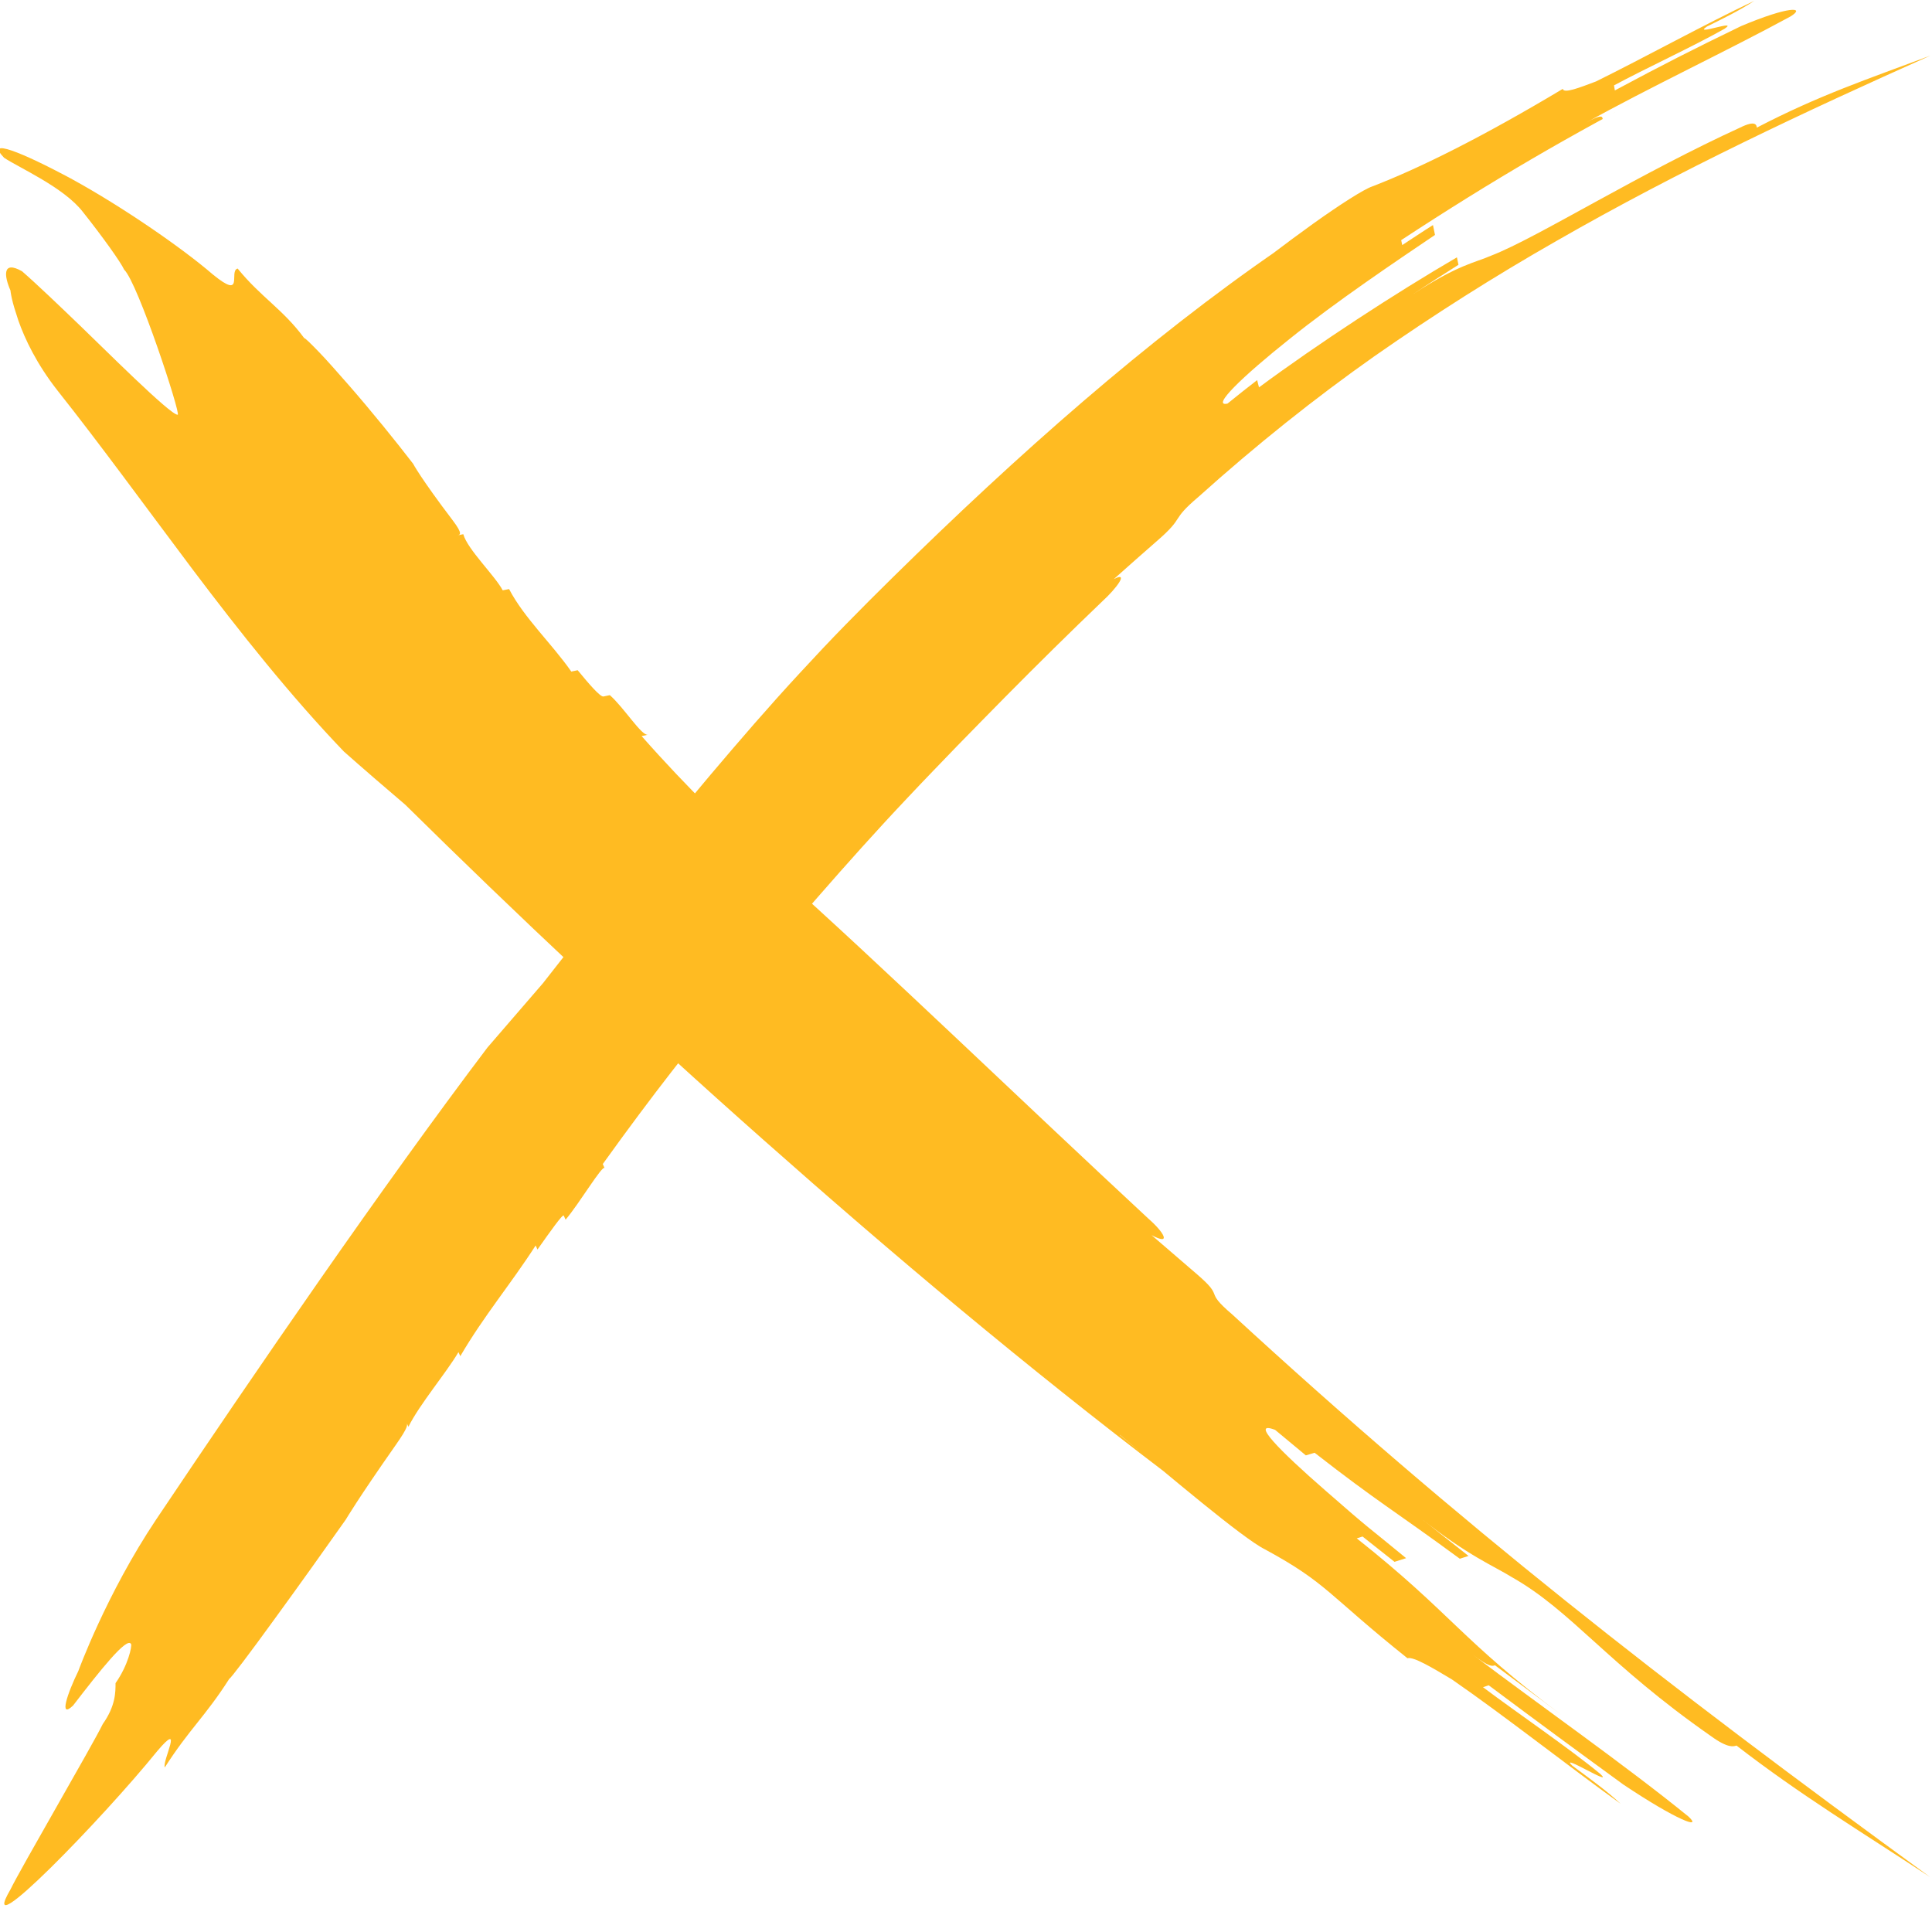<?xml version="1.0" encoding="UTF-8"?> <svg xmlns="http://www.w3.org/2000/svg" id="Layer_1" data-name="Layer 1" viewBox="0 0 200 200"><defs><style> .cls-1 { fill: #fff; } .cls-1, .cls-2 { stroke-width: 0px; } .cls-2 { fill: #fb2; } </style></defs><rect class="cls-1" width="200" height="200"></rect><g><path class="cls-2" d="m115.92,148.55c1.62,1.33,3.23,2.66,4.85,3.99-14.55-11.06-28.48-22.79-41.68-34.49-13.23-11.71-25.72-23.48-37.13-34.74-1.62-1.37-4.8-4.12-6.36-5.51-5.49-5.72-10.75-12.34-15.65-18.84-4.9-6.52-9.56-12.94-13.98-18.51-2.19-2.79-3.4-5.37-4.07-7.27-.32-.96-.55-1.72-.67-2.27-.12-.54-.15-.85-.15-.85-.66-1.5-.85-3.14,1.2-1.98,1.51,1.31,3.95,3.65,6.05,5.67,2.11,2.01,9.4,9.33,10.07,9.18.33-.07-4.12-13.65-5.55-15.02-.35-.77-2.25-3.43-4.27-5.97-1.97-2.55-6.62-4.58-8.16-5.61-2-2.1,1.8-.61,7.06,2.23,5.18,2.84,11.35,7.09,14.55,9.85,3.34,2.73,1.61-.38,2.57-.61,2.41,2.97,4.69,4.21,6.89,7.2.08-.02.63.51,1.47,1.38.85.87,1.91,2.09,3.11,3.45,2.37,2.71,5.01,5.98,6.69,8.17,0,0,.2.38.81,1.3.62.93,1.64,2.39,3.29,4.56,1.1,1.45.77,1.51.44,1.57q.33-.06.66-.13c.43,1.57,3.3,4.32,4.08,5.81q.33-.06.66-.13c1.55,2.98,4.45,5.68,6.44,8.54q.33-.07.66-.14c1.15,1.4,2.34,2.79,2.67,2.72q.33-.07.66-.14c1.5,1.33,3.29,4.24,3.94,4.1q-.33.07-.65.14c4.9,5.55,9.16,9.59,13.48,13.61,5.98,5.31,12.41,11.36,19.04,17.6,6.62,6.25,13.43,12.69,19.97,18.77,1.53,1.33,2.45,2.83.3,1.68,1.54,1.33,3.08,2.66,4.62,3.98,3.11,2.65.63,1.59,3.74,4.24,23.51,21.62,44.4,37.99,72.24,58.24-7.44-4.9-13.37-8.46-20.05-13.62-.29.1-.88.3-2.63-.97-10.77-7.51-14.42-12.95-20.6-16.45-1.95-1.21-4.53-2.2-9.46-6.12,1.65,1.3,3.3,2.6,4.95,3.91-.3.1-.9.29-.9.29-6.94-5.1-8.37-5.78-15.03-10.97,0,0-.61.18-.91.27l-3.18-2.64c-2.65-1.01.43,2.12,5.24,6.31,4.79,4.2,4.31,3.66,8.32,6.97-.3.09-.9.28-1.2.38l-3.31-2.62-.6.19c9.91,7.86,10.83,10.58,21.21,18.29-1.73-1.29-5.17-3.86-6.9-5.15-.3.1-.59.2-2.3-1.1,6.83,5.17,15.83,11.47,22.33,16.76,1.48,1.37-1.17.41-6.75-3.32-5.27-3.84-8.75-6.4-13.93-10.27l-.59.2c3.44,2.59,8.96,6.34,12.17,9,1.46,1.38-4.38-2.27-2.93-.88,1.74,1.29,3.52,2.56,5,3.94-5.33-3.83-11.98-9.08-17.45-12.86-2-1.2-4.01-2.4-4.61-2.2-8.24-6.58-8.29-7.77-14.75-11.27-2.28-1.12-10.18-7.84-15-11.84Z"></path><path class="cls-2" d="m127.66,29.41c1.57-1.24,3.15-2.41,4.74-3.61-13.64,9.37-27.1,21.3-39.99,33.98l-2.41,2.39-2.43,2.46c-1.62,1.65-3.21,3.35-4.79,5.06-3.16,3.41-6.23,6.97-9.25,10.54-6.03,7.15-11.79,14.47-17.33,21.56-1.43,1.66-4.3,4.98-5.74,6.65-10.9,14.41-23.93,33.4-34.29,48.85-5.17,7.73-8.06,15.69-8.06,15.69-1.13,2.31-2.06,5.03-.54,3.57,2.73-3.55,5.61-7.2,6-6.35.1.21-.29,2.16-1.61,4.04,0,.96,0,2.36-1.32,4.23-1.13,2.31-8.45,14.85-9.57,17.15-3.66,6.27,9.65-7.47,15.21-14.35,2.83-3.34.48,1.06.78,1.69,2.54-3.97,4.15-5.22,6.69-9.19.02.05.54-.6,1.37-1.69.83-1.09,1.96-2.63,3.21-4.35,2.51-3.44,5.49-7.62,7.47-10.43,0,0,1.22-2.09,5.17-7.72,1.32-1.88,1.22-2.09,1.12-2.3q.1.21.19.42c1.13-2.3,3.96-5.64,5.18-7.73q.1.21.19.42c2.44-4.18,5.27-7.52,7.8-11.46q.1.21.19.42c1.32-1.87,2.63-3.72,2.72-3.51q.1.21.19.42c1.41-1.65,3.85-5.76,4.04-5.33q-.1-.21-.19-.43c5.27-7.34,9.34-12.48,13.46-17.43,5.55-6.44,11.7-13.74,18.18-20.58,1.6-1.71,3.3-3.45,4.97-5.19,1.68-1.72,3.37-3.45,5.06-5.16,3.37-3.41,6.74-6.73,10.03-9.88,1.48-1.35,2.82-3.16,1.2-2.31,1.49-1.32,2.98-2.66,4.47-3.95,2.99-2.59,1.29-2.02,4.3-4.57,5.94-5.34,12.02-10.19,18.19-14.54,6.21-4.34,12.5-8.32,18.87-11.95,12.73-7.31,25.7-13.37,38.72-19.19-6.57,2.46-11.54,4.11-17.98,7.46-.04-.26-.12-.8-1.74,0-4.88,2.23-10.1,5.02-14.71,7.55-4.61,2.52-8.6,4.76-11.07,5.71-1.63.72-3.38.9-8.1,4,1.57-1.05,3.15-2.06,4.73-3.06-.05-.26-.16-.77-.16-.77-6.4,3.73-14.28,8.87-20.49,13.46,0,0-.12-.5-.19-.75-1.03.79-2.05,1.6-3.07,2.43-1.76.38,1.59-2.84,6.4-6.67,4.8-3.87,11.13-8.12,15.08-10.79-.05-.25-.16-.77-.21-1.02-1.07.67-2.12,1.38-3.18,2.07l-.11-.51c9.54-6.26,17.59-10.93,27.36-15.99-1.63.84-4.88,2.56-6.5,3.45-.04-.26-.09-.53-1.71.37,6.48-3.61,14.67-7.46,21.16-10.99,1.6-1-.16-1.09-5.12,1-4.92,2.38-8.19,4.04-13.07,6.66l-.09-.52c3.26-1.76,8.2-4.03,11.44-5.86,1.6-1.07-3.41.82-1.81-.24,1.64-.81,3.29-1.61,4.89-2.65-4.95,2.33-11.45,5.91-16.38,8.34-1.67.63-3.35,1.29-3.44.77-8.08,4.84-14.66,8.15-19.75,10.11-.85.29-3.27,1.83-6.07,3.83-2.79,2-5.95,4.42-8.31,6.27Z"></path></g></svg> 